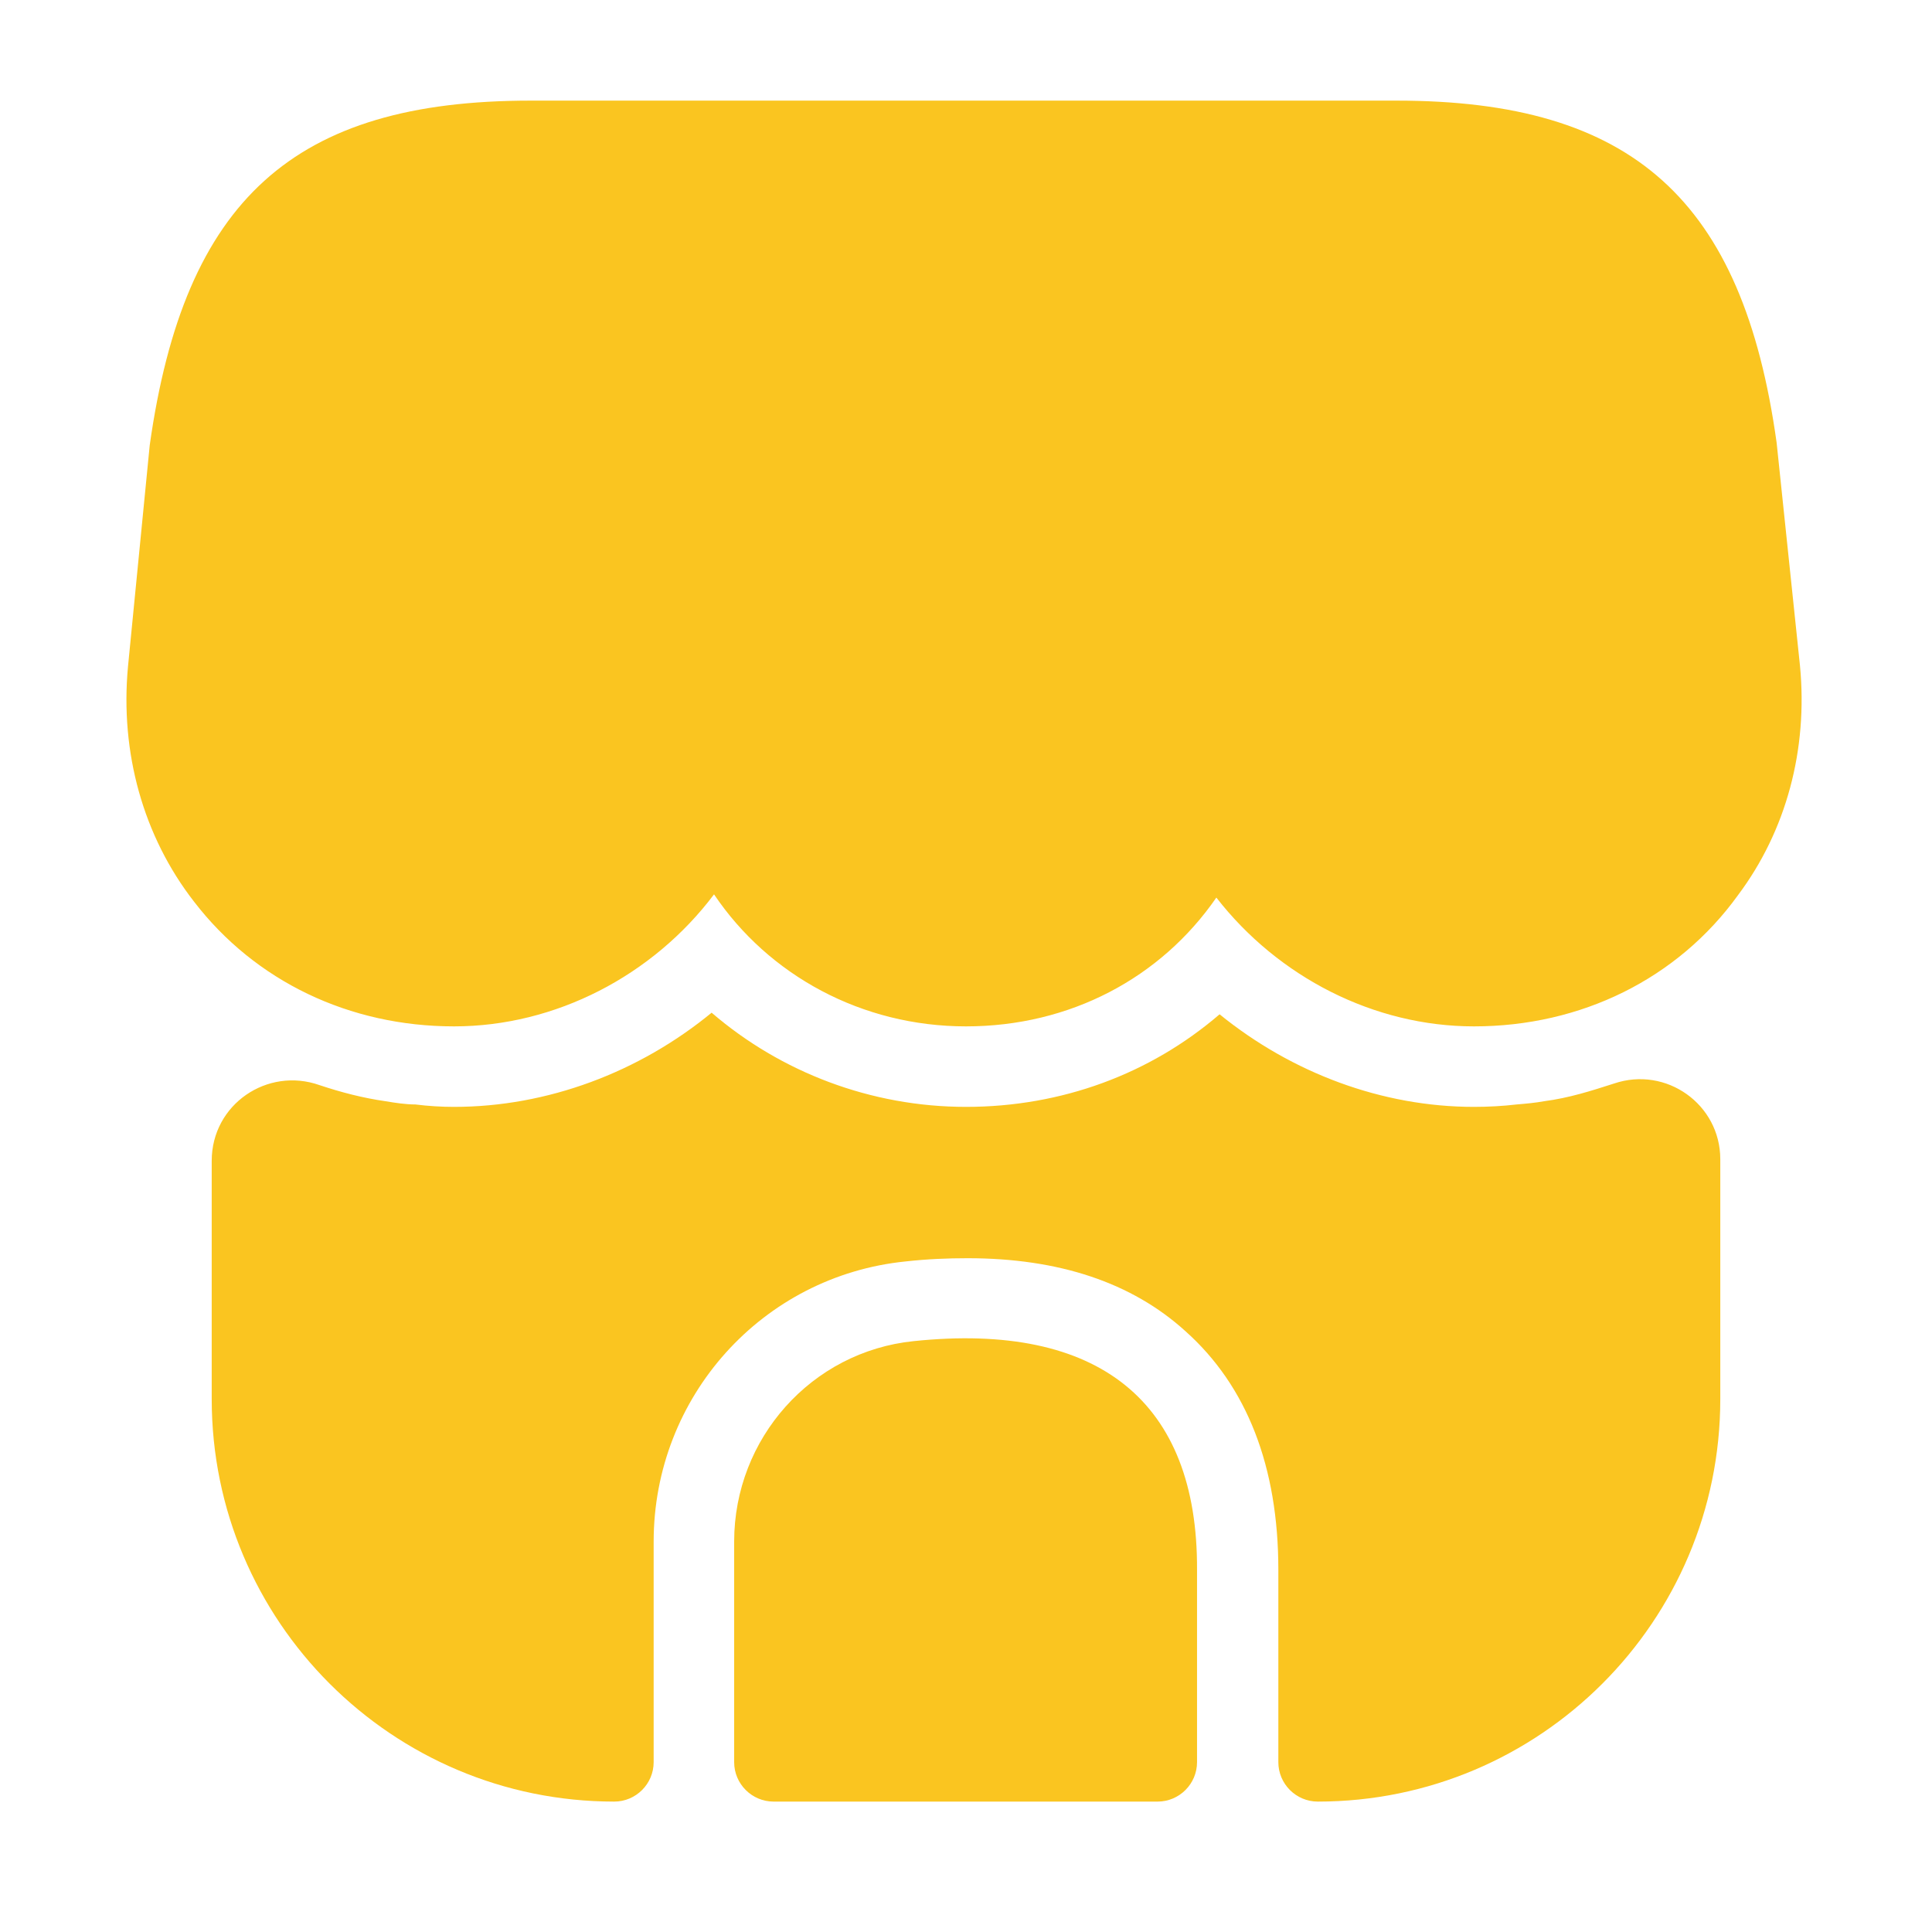 <svg width="48" height="48" viewBox="0 0 48 48" fill="none" xmlns="http://www.w3.org/2000/svg">
<path d="M44.72 16.54L44.14 11C43.3 4.96 40.56 2.5 34.7 2.5H29.98H27.02H20.94H17.98H13.18C7.3 2.5 4.58 4.96 3.72 11.06L3.18 16.56C2.98 18.7 3.56 20.78 4.82 22.4C6.34 24.38 8.68 25.5 11.28 25.5C13.8 25.5 16.22 24.24 17.74 22.22C19.1 24.24 21.42 25.5 24 25.5C26.58 25.5 28.84 24.3 30.22 22.3C31.76 24.28 34.14 25.5 36.62 25.5C39.28 25.5 41.68 24.32 43.18 22.24C44.38 20.64 44.92 18.62 44.72 16.54Z" fill="#FAC520"/>
<path d="M22.7 33.32C20.16 33.58 18.24 35.74 18.24 38.3V43.78C18.24 44.32 18.68 44.76 19.22 44.76H28.76C29.3 44.76 29.74 44.32 29.74 43.78V39C29.76 34.82 27.3 32.84 22.7 33.32Z" fill="#FAC520"/>
<path d="M42.74 28.8V34.76C42.74 40.28 38.26 44.76 32.74 44.76C32.2 44.76 31.76 44.32 31.76 43.78V39C31.76 36.44 30.98 34.44 29.46 33.08C28.12 31.86 26.3 31.26 24.04 31.26C23.54 31.26 23.04 31.28 22.5 31.34C18.94 31.7 16.24 34.7 16.24 38.3V43.78C16.24 44.32 15.8 44.76 15.26 44.76C9.74 44.76 5.26 40.28 5.26 34.76V28.84C5.26 27.44 6.64 26.5 7.94 26.96C8.48 27.14 9.02 27.28 9.58 27.36C9.82 27.4 10.08 27.44 10.32 27.44C10.64 27.48 10.96 27.5 11.28 27.5C13.6 27.5 15.88 26.64 17.68 25.16C19.4 26.64 21.64 27.5 24 27.5C26.38 27.5 28.58 26.68 30.3 25.2C32.1 26.66 34.34 27.5 36.62 27.5C36.98 27.5 37.34 27.48 37.68 27.44C37.92 27.42 38.14 27.4 38.36 27.36C38.98 27.28 39.54 27.1 40.1 26.92C41.4 26.48 42.74 27.44 42.74 28.8Z" fill="#FAC520"/>
</svg>
